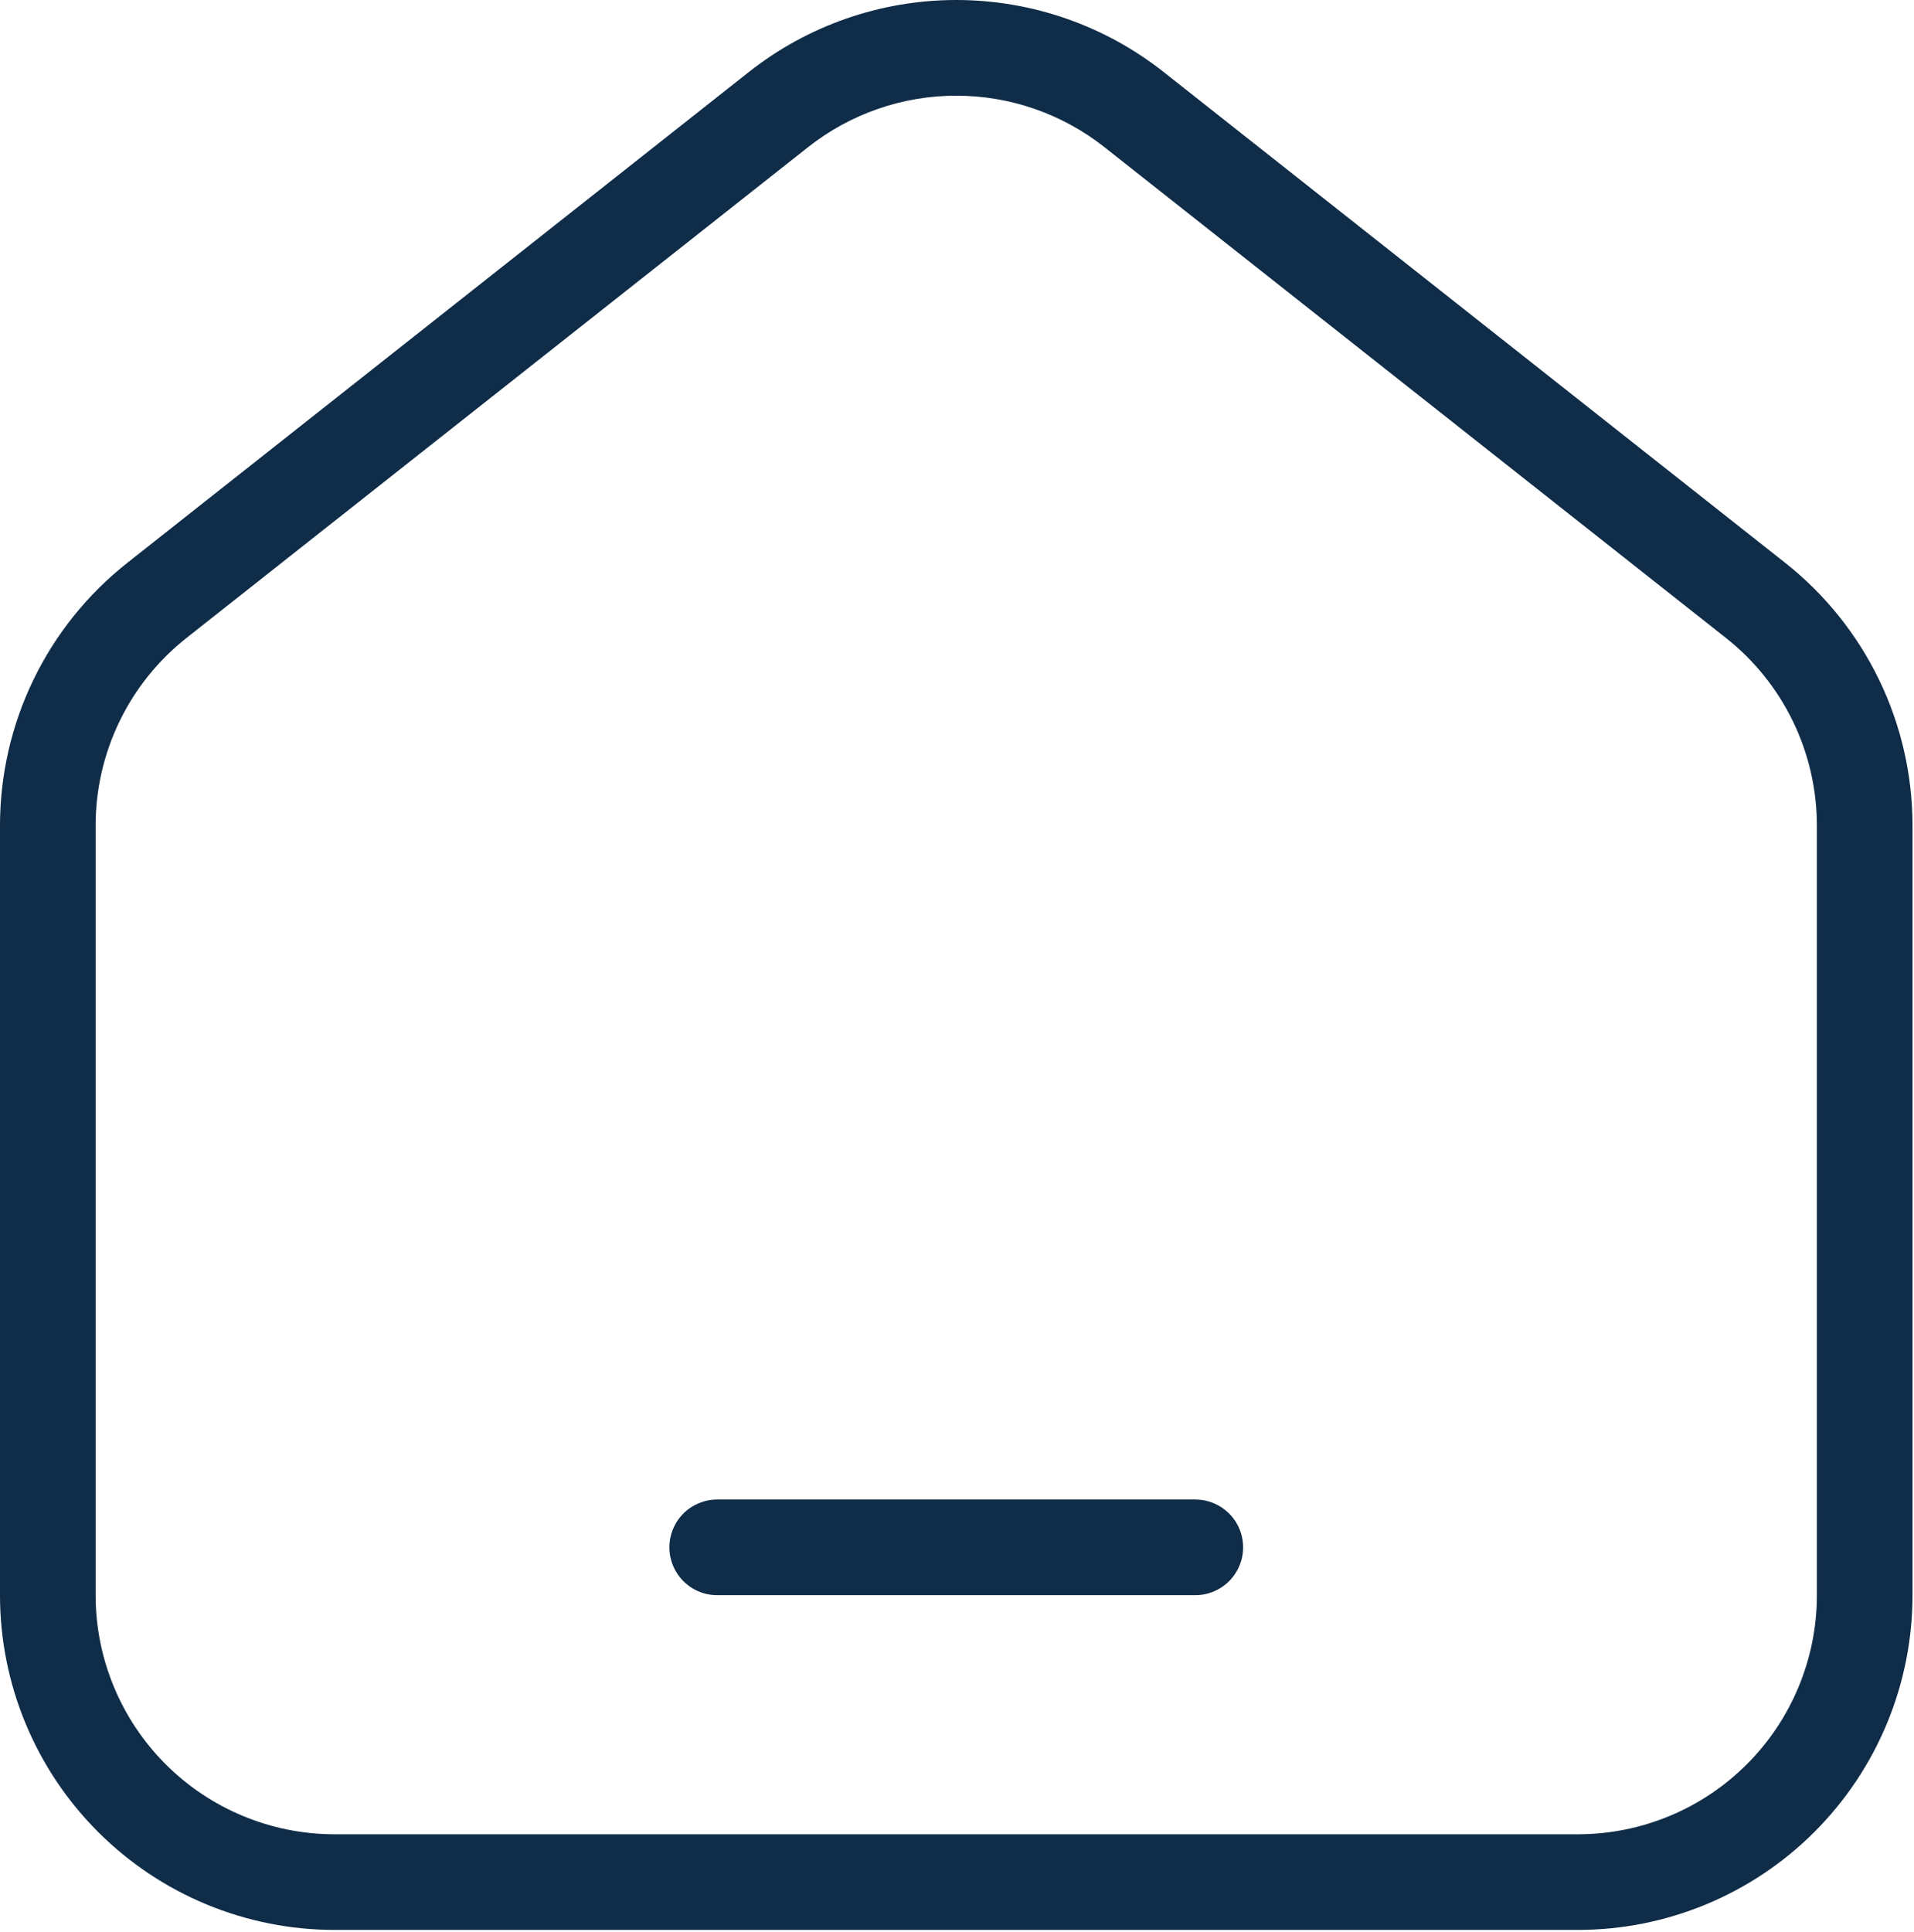 <svg width="427" height="431" viewBox="0 0 427 431" fill="none" xmlns="http://www.w3.org/2000/svg">
<path d="M160 334.466C157.171 334.466 154.458 335.59 152.457 337.59C150.457 339.591 149.333 342.304 149.333 345.133C149.333 347.962 150.457 350.675 152.457 352.675C154.458 354.676 157.171 355.8 160 355.8H266.666C269.495 355.8 272.208 354.676 274.209 352.675C276.209 350.675 277.333 347.962 277.333 345.133C277.333 342.304 276.209 339.591 274.209 337.59C272.208 335.59 269.495 334.466 266.666 334.466H160Z" fill="#0F2C48"/>
<path fill-rule="evenodd" clip-rule="evenodd" d="M259.605 16.066C246.427 5.66 230.125 0 213.333 0C196.542 0 180.24 5.66 167.061 16.066L28.395 125.549C19.543 132.538 12.39 141.442 7.472 151.592C2.554 161.741 -0 172.873 3.28102e-08 184.152V355.8C3.28102e-08 375.602 7.867 394.594 21.869 408.597C35.872 422.6 54.864 430.466 74.667 430.466H352C371.803 430.466 390.795 422.6 404.797 408.597C418.8 394.594 426.667 375.602 426.667 355.8V184.152C426.667 172.873 424.112 161.741 419.195 151.592C414.277 141.442 407.124 132.538 398.272 125.549L259.605 16.066ZM180.288 32.813C189.7 25.383 201.342 21.342 213.333 21.342C225.325 21.342 236.966 25.383 246.379 32.813L385.045 142.296C391.369 147.287 396.479 153.646 399.993 160.895C403.507 168.145 405.332 176.096 405.333 184.152V355.8C405.333 369.944 399.714 383.51 389.712 393.512C379.71 403.514 366.145 409.133 352 409.133H74.667C60.522 409.133 46.956 403.514 36.954 393.512C26.952 383.51 21.333 369.944 21.333 355.8V184.152C21.332 176.097 23.154 168.147 26.664 160.898C30.174 153.649 35.281 147.289 41.6 142.296L180.288 32.813Z" fill="#0F2C48"/>
</svg>
